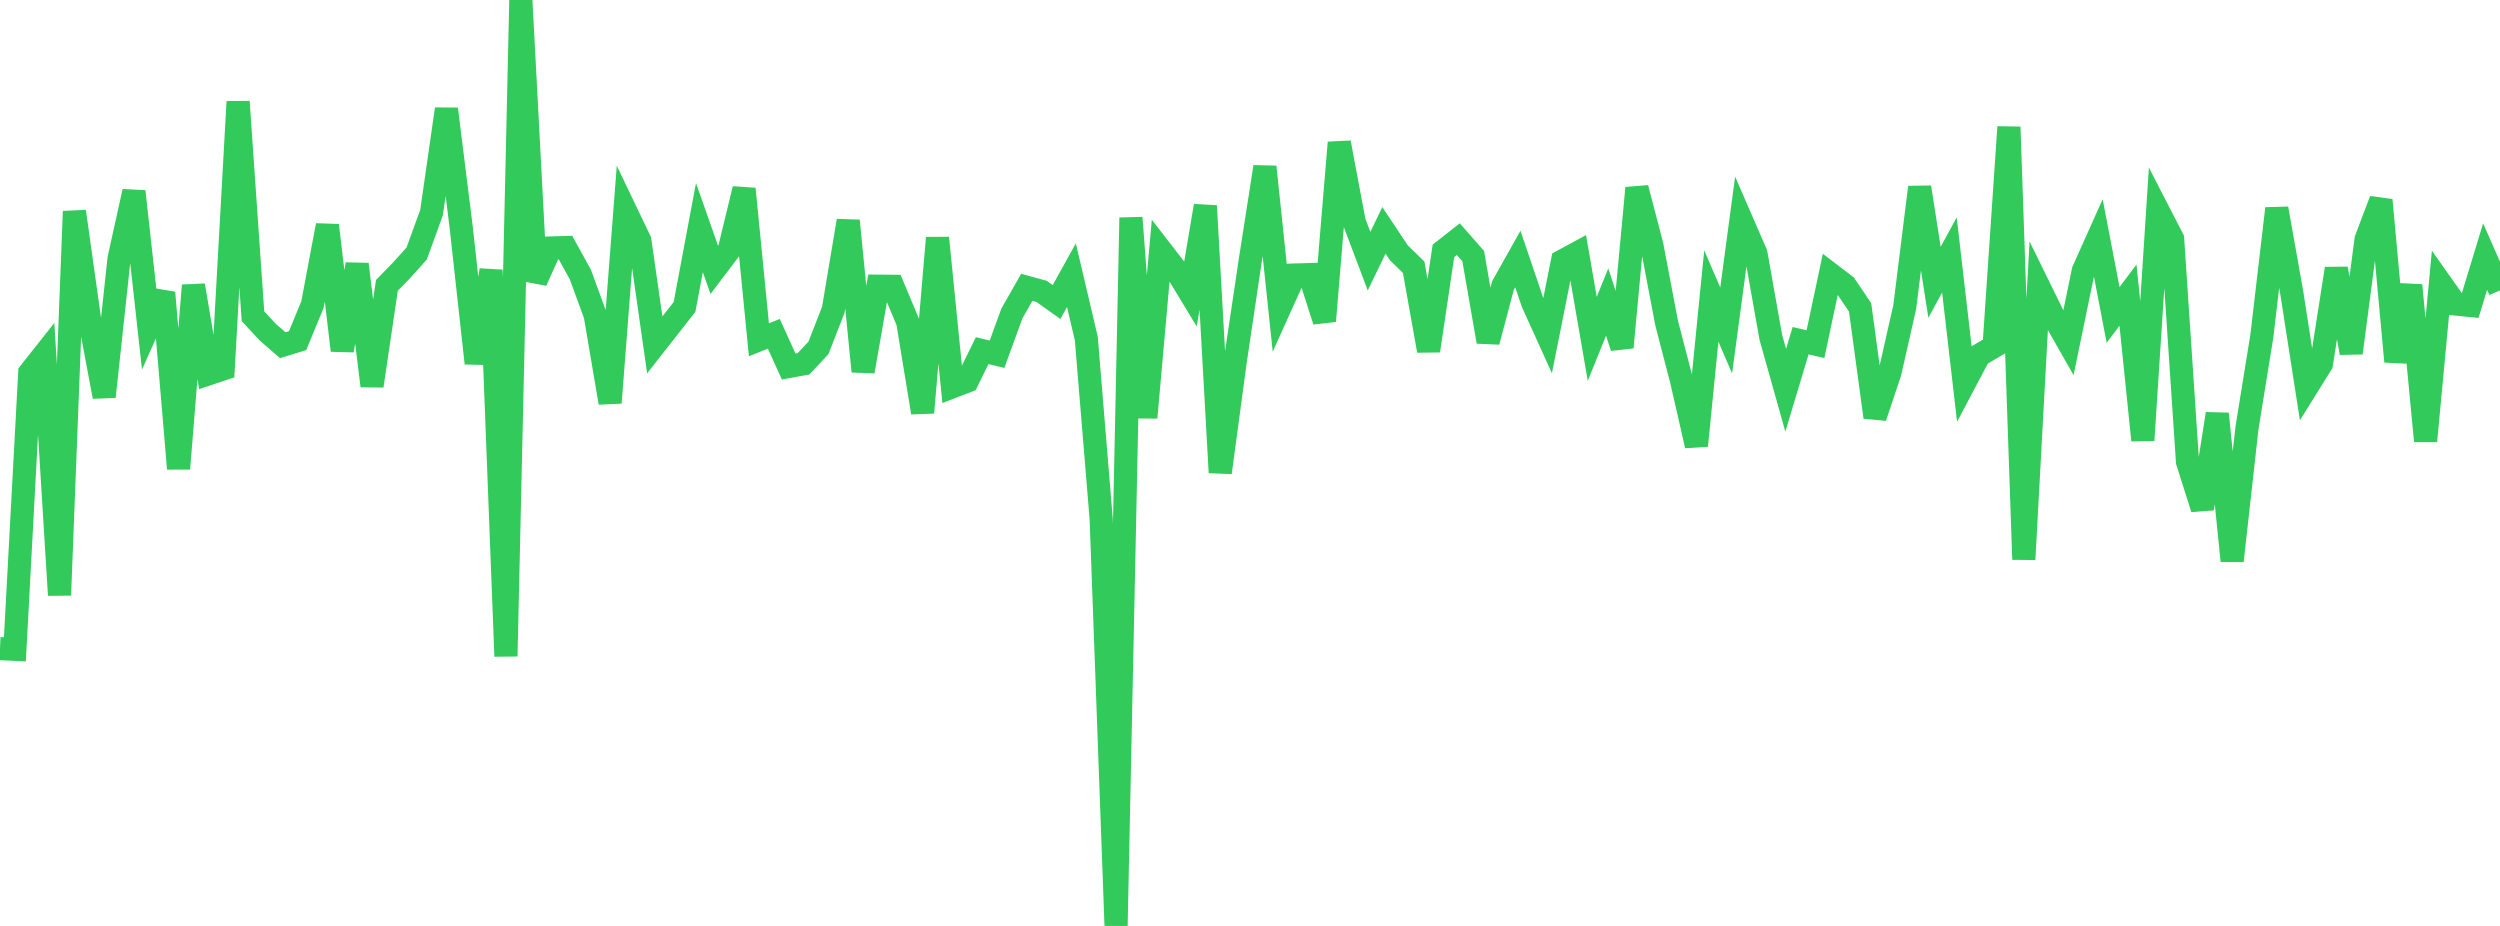 <?xml version="1.0" standalone="no"?>
<!DOCTYPE svg PUBLIC "-//W3C//DTD SVG 1.1//EN" "http://www.w3.org/Graphics/SVG/1.1/DTD/svg11.dtd">

<svg width="135" height="50" viewBox="0 0 135 50" preserveAspectRatio="none" 
  xmlns="http://www.w3.org/2000/svg"
  xmlns:xlink="http://www.w3.org/1999/xlink">


<polyline points="0.0, 35.026 0.804, 35.062 1.607, 20.124 2.411, 19.107 3.214, 32.139 4.018, 11.416 4.821, 17.139 5.625, 21.421 6.429, 13.965 7.232, 10.339 8.036, 17.601 8.839, 15.805 9.643, 25.308 10.446, 15.411 11.25, 20.189 12.054, 19.92 12.857, 5.491 13.661, 17.076 14.464, 17.942 15.268, 18.64 16.071, 18.395 16.875, 16.441 17.679, 12.167 18.482, 18.924 19.286, 14.27 20.089, 20.838 20.893, 15.41 21.696, 14.586 22.5, 13.69 23.304, 11.476 24.107, 5.887 24.911, 12.33 25.714, 19.614 26.518, 14.584 27.321, 35.439 28.125, 0.0 28.929, 15.176 29.732, 13.391 30.536, 13.368 31.339, 14.823 32.143, 17.023 32.946, 21.749 33.75, 11.32 34.554, 13 35.357, 18.624 36.161, 17.599 36.964, 16.576 37.768, 12.29 38.571, 14.573 39.375, 13.51 40.179, 10.201 40.982, 18.348 41.786, 18.025 42.589, 19.791 43.393, 19.646 44.196, 18.786 45.0, 16.725 45.804, 11.92 46.607, 20.056 47.411, 15.453 48.214, 15.46 49.018, 17.383 49.821, 22.281 50.625, 12.847 51.429, 20.887 52.232, 20.578 53.036, 18.934 53.839, 19.13 54.643, 16.927 55.446, 15.516 56.25, 15.737 57.054, 16.31 57.857, 14.859 58.661, 18.282 59.464, 28.021 60.268, 50.0 61.071, 11.756 61.875, 22.55 62.679, 13.506 63.482, 14.543 64.286, 15.868 65.089, 11.115 65.893, 25.518 66.696, 19.563 67.5, 14.158 68.304, 9.01 69.107, 16.632 69.911, 14.852 70.714, 14.828 71.518, 17.335 72.321, 7.701 73.125, 11.974 73.929, 14.104 74.732, 12.44 75.536, 13.648 76.339, 14.433 77.143, 18.939 77.946, 13.546 78.75, 12.916 79.554, 13.832 80.357, 18.453 81.161, 15.418 81.964, 13.988 82.768, 16.356 83.571, 18.128 84.375, 14.093 85.179, 13.658 85.982, 18.299 86.786, 16.309 87.589, 18.756 88.393, 10.153 89.196, 13.226 90.0, 17.455 90.804, 20.545 91.607, 24.067 92.411, 15.984 93.214, 17.847 94.018, 11.843 94.821, 13.69 95.625, 18.218 96.429, 21.072 97.232, 18.4 98.036, 18.584 98.839, 14.799 99.643, 15.412 100.446, 16.599 101.25, 22.529 102.054, 20.121 102.857, 16.575 103.661, 10.112 104.464, 15.243 105.268, 13.767 106.071, 20.704 106.875, 19.182 107.679, 18.71 108.482, 6.856 109.286, 30.209 110.089, 15.46 110.893, 17.098 111.696, 18.51 112.5, 14.617 113.304, 12.823 114.107, 17.008 114.911, 15.937 115.714, 23.775 116.518, 11.34 117.321, 12.896 118.125, 24.935 118.929, 27.464 119.732, 22.345 120.536, 30.285 121.339, 23.097 122.143, 18.126 122.946, 11.262 123.75, 15.773 124.554, 20.939 125.357, 19.652 126.161, 14.507 126.964, 19.06 127.768, 12.924 128.571, 10.805 129.375, 19.522 130.179, 15.405 130.982, 23.817 131.786, 15.276 132.589, 16.414 133.393, 16.495 134.196, 13.854 135.0, 15.679" fill="none" stroke="#32ca5b" stroke-width="1.25"/>

</svg>